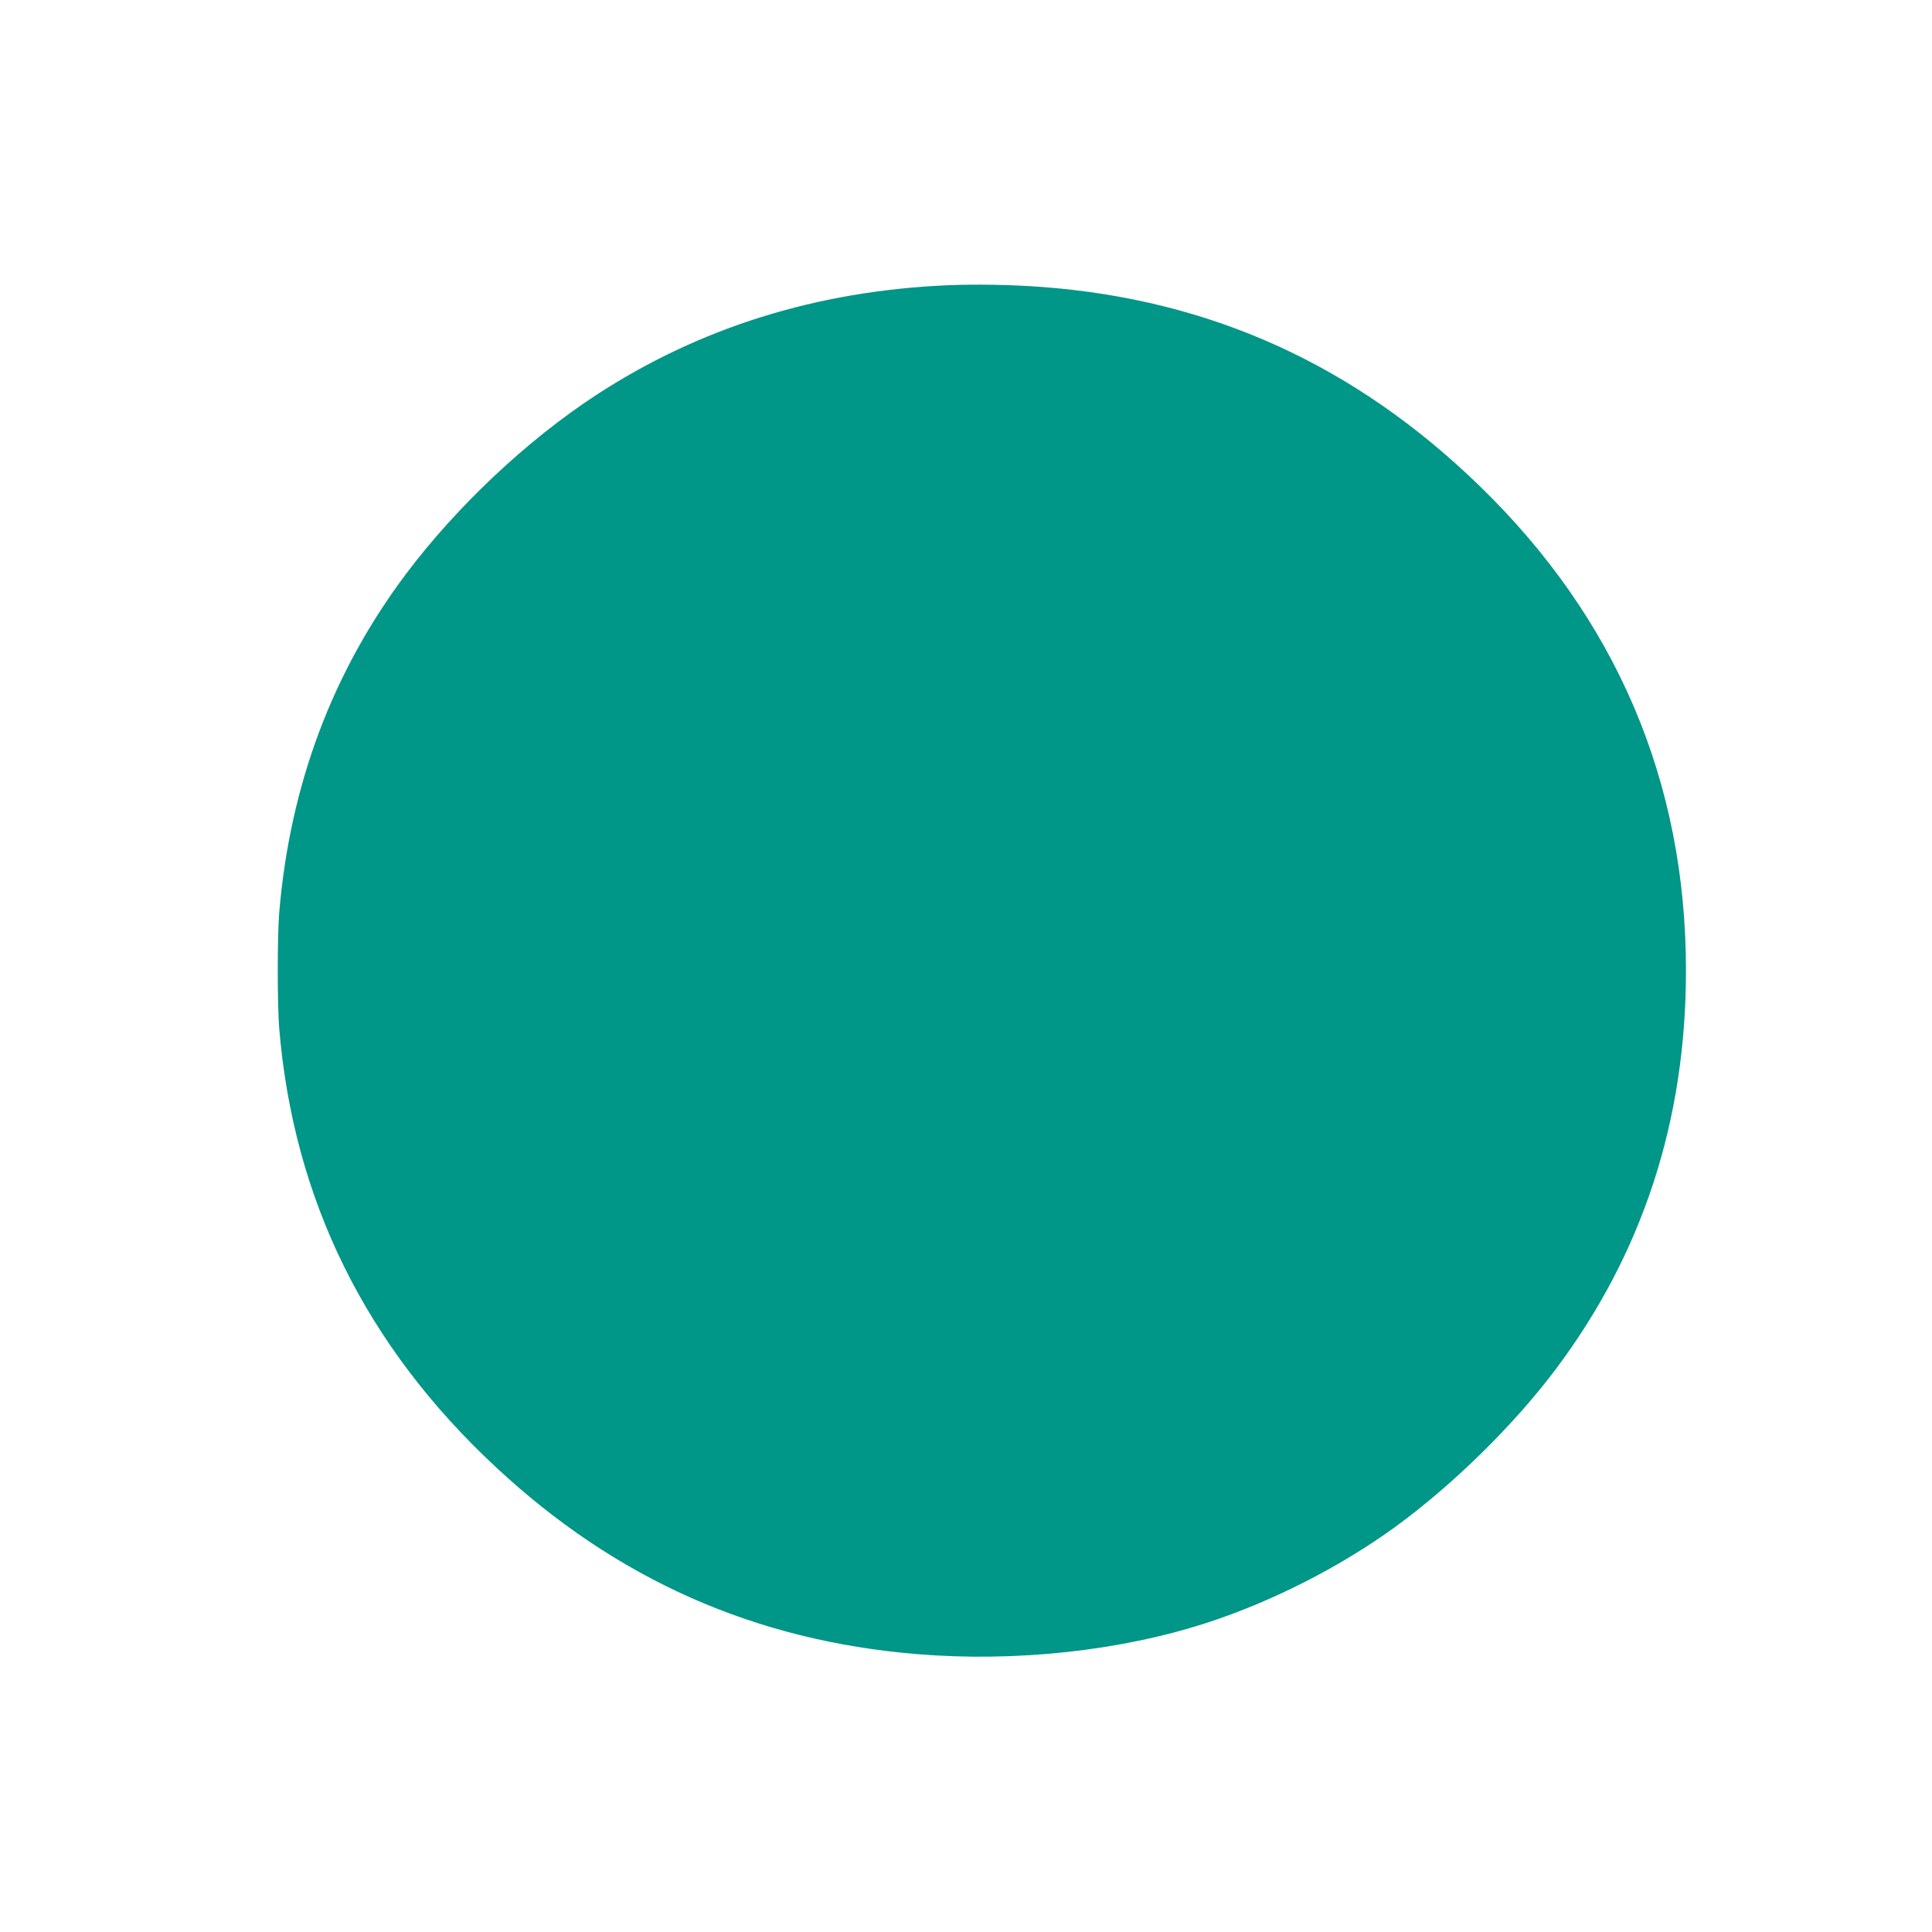<?xml version="1.0" standalone="no"?>
<!DOCTYPE svg PUBLIC "-//W3C//DTD SVG 20010904//EN"
 "http://www.w3.org/TR/2001/REC-SVG-20010904/DTD/svg10.dtd">
<svg version="1.0" xmlns="http://www.w3.org/2000/svg"
 width="1280pt" height="1280pt" viewBox="0 0 1280 1280"
 preserveAspectRatio="xMidYMid meet">
<g transform="translate(0,1280) scale(0.1,-0.1)"
fill="#009688" stroke="none">
<path d="M6275 10910 c-865 -38 -1640 -280 -2325 -727 -460 -301 -923 -737
-1262 -1188 -487 -650 -767 -1398 -838 -2240 -13 -155 -13 -615 0 -770 95
-1134 573 -2102 1433 -2903 797 -744 1715 -1152 2792 -1241 652 -54 1347 21
1922 208 433 141 882 370 1247 635 384 280 790 679 1068 1051 572 765 858
1642 858 2635 0 1251 -462 2334 -1371 3214 -824 799 -1779 1232 -2899 1315
-201 15 -434 19 -625 11z"/>
</g>
</svg>
